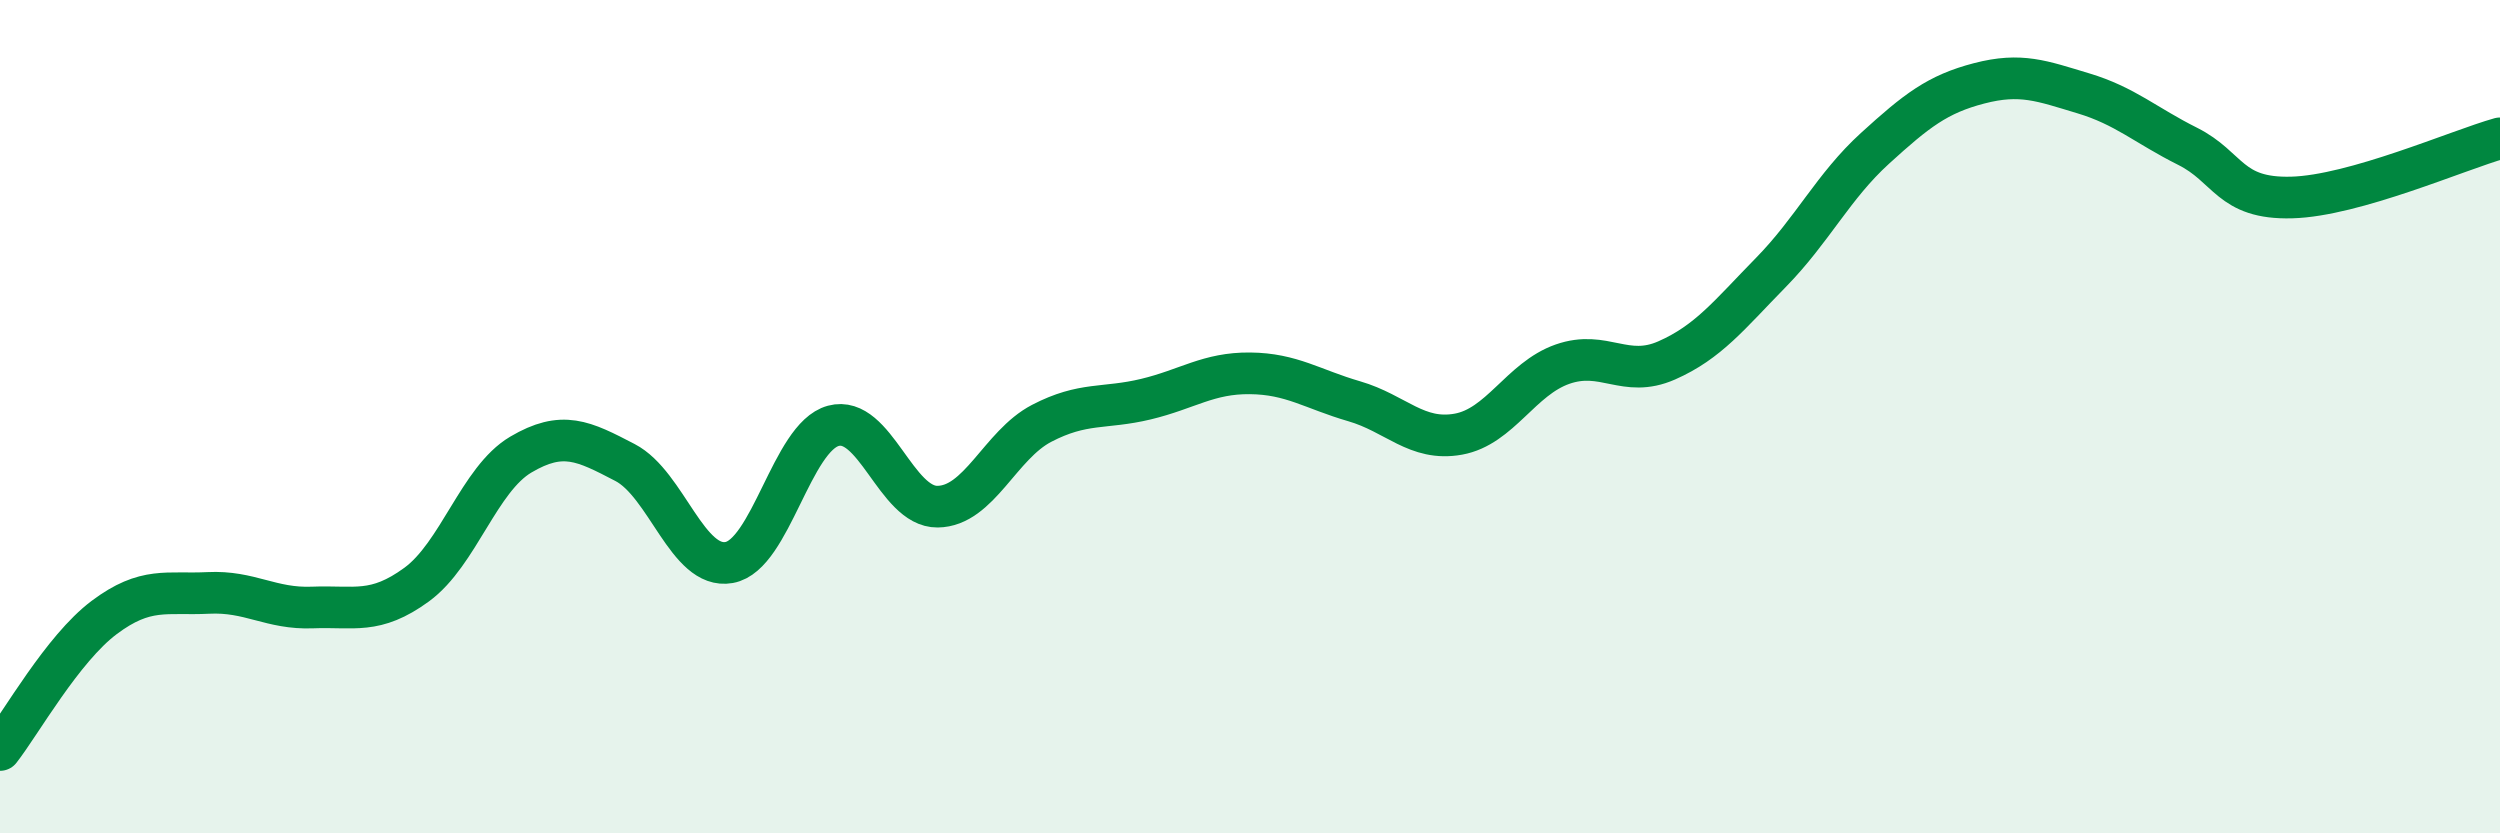 
    <svg width="60" height="20" viewBox="0 0 60 20" xmlns="http://www.w3.org/2000/svg">
      <path
        d="M 0,18 C 0.5,17.36 1.5,15.57 2.5,14.82 C 3.5,14.07 4,14.28 5,14.23 C 6,14.18 6.5,14.62 7.5,14.58 C 8.5,14.54 9,14.76 10,14.03 C 11,13.3 11.5,11.5 12.5,10.91 C 13.5,10.32 14,10.58 15,11.1 C 16,11.62 16.5,13.68 17.5,13.5 C 18.5,13.32 19,10.49 20,10.22 C 21,9.95 21.5,12.17 22.5,12.16 C 23.5,12.15 24,10.68 25,10.16 C 26,9.64 26.5,9.82 27.5,9.58 C 28.5,9.34 29,8.95 30,8.96 C 31,8.97 31.5,9.34 32.5,9.63 C 33.5,9.92 34,10.6 35,10.42 C 36,10.24 36.5,9.09 37.5,8.74 C 38.5,8.39 39,9.09 40,8.65 C 41,8.21 41.5,7.56 42.5,6.54 C 43.5,5.52 44,4.47 45,3.56 C 46,2.65 46.5,2.26 47.5,2 C 48.5,1.74 49,1.94 50,2.24 C 51,2.54 51.5,3.01 52.5,3.51 C 53.5,4.01 53.5,4.78 55,4.74 C 56.5,4.7 59,3.6 60,3.32L60 20L0 20Z"
        fill="#008740"
        opacity="0.1"
        stroke-linecap="round"
        stroke-linejoin="round"
      />
      <path
        d="M 0,18 C 0.5,17.36 1.5,15.57 2.5,14.82 C 3.5,14.07 4,14.28 5,14.23 C 6,14.18 6.5,14.62 7.5,14.58 C 8.5,14.54 9,14.76 10,14.03 C 11,13.3 11.5,11.5 12.5,10.91 C 13.5,10.32 14,10.58 15,11.1 C 16,11.62 16.5,13.68 17.5,13.5 C 18.5,13.32 19,10.49 20,10.22 C 21,9.95 21.5,12.17 22.5,12.16 C 23.5,12.15 24,10.68 25,10.16 C 26,9.64 26.5,9.82 27.5,9.58 C 28.5,9.34 29,8.95 30,8.96 C 31,8.97 31.5,9.34 32.5,9.63 C 33.5,9.92 34,10.6 35,10.42 C 36,10.24 36.5,9.09 37.5,8.74 C 38.5,8.39 39,9.09 40,8.65 C 41,8.21 41.5,7.56 42.5,6.54 C 43.5,5.52 44,4.47 45,3.56 C 46,2.65 46.5,2.26 47.5,2 C 48.5,1.74 49,1.94 50,2.24 C 51,2.54 51.5,3.01 52.5,3.51 C 53.5,4.01 53.5,4.78 55,4.74 C 56.5,4.7 59,3.6 60,3.32"
        stroke="#008740"
        stroke-width="1"
        fill="none"
        stroke-linecap="round"
        stroke-linejoin="round"
      />
    </svg>
  